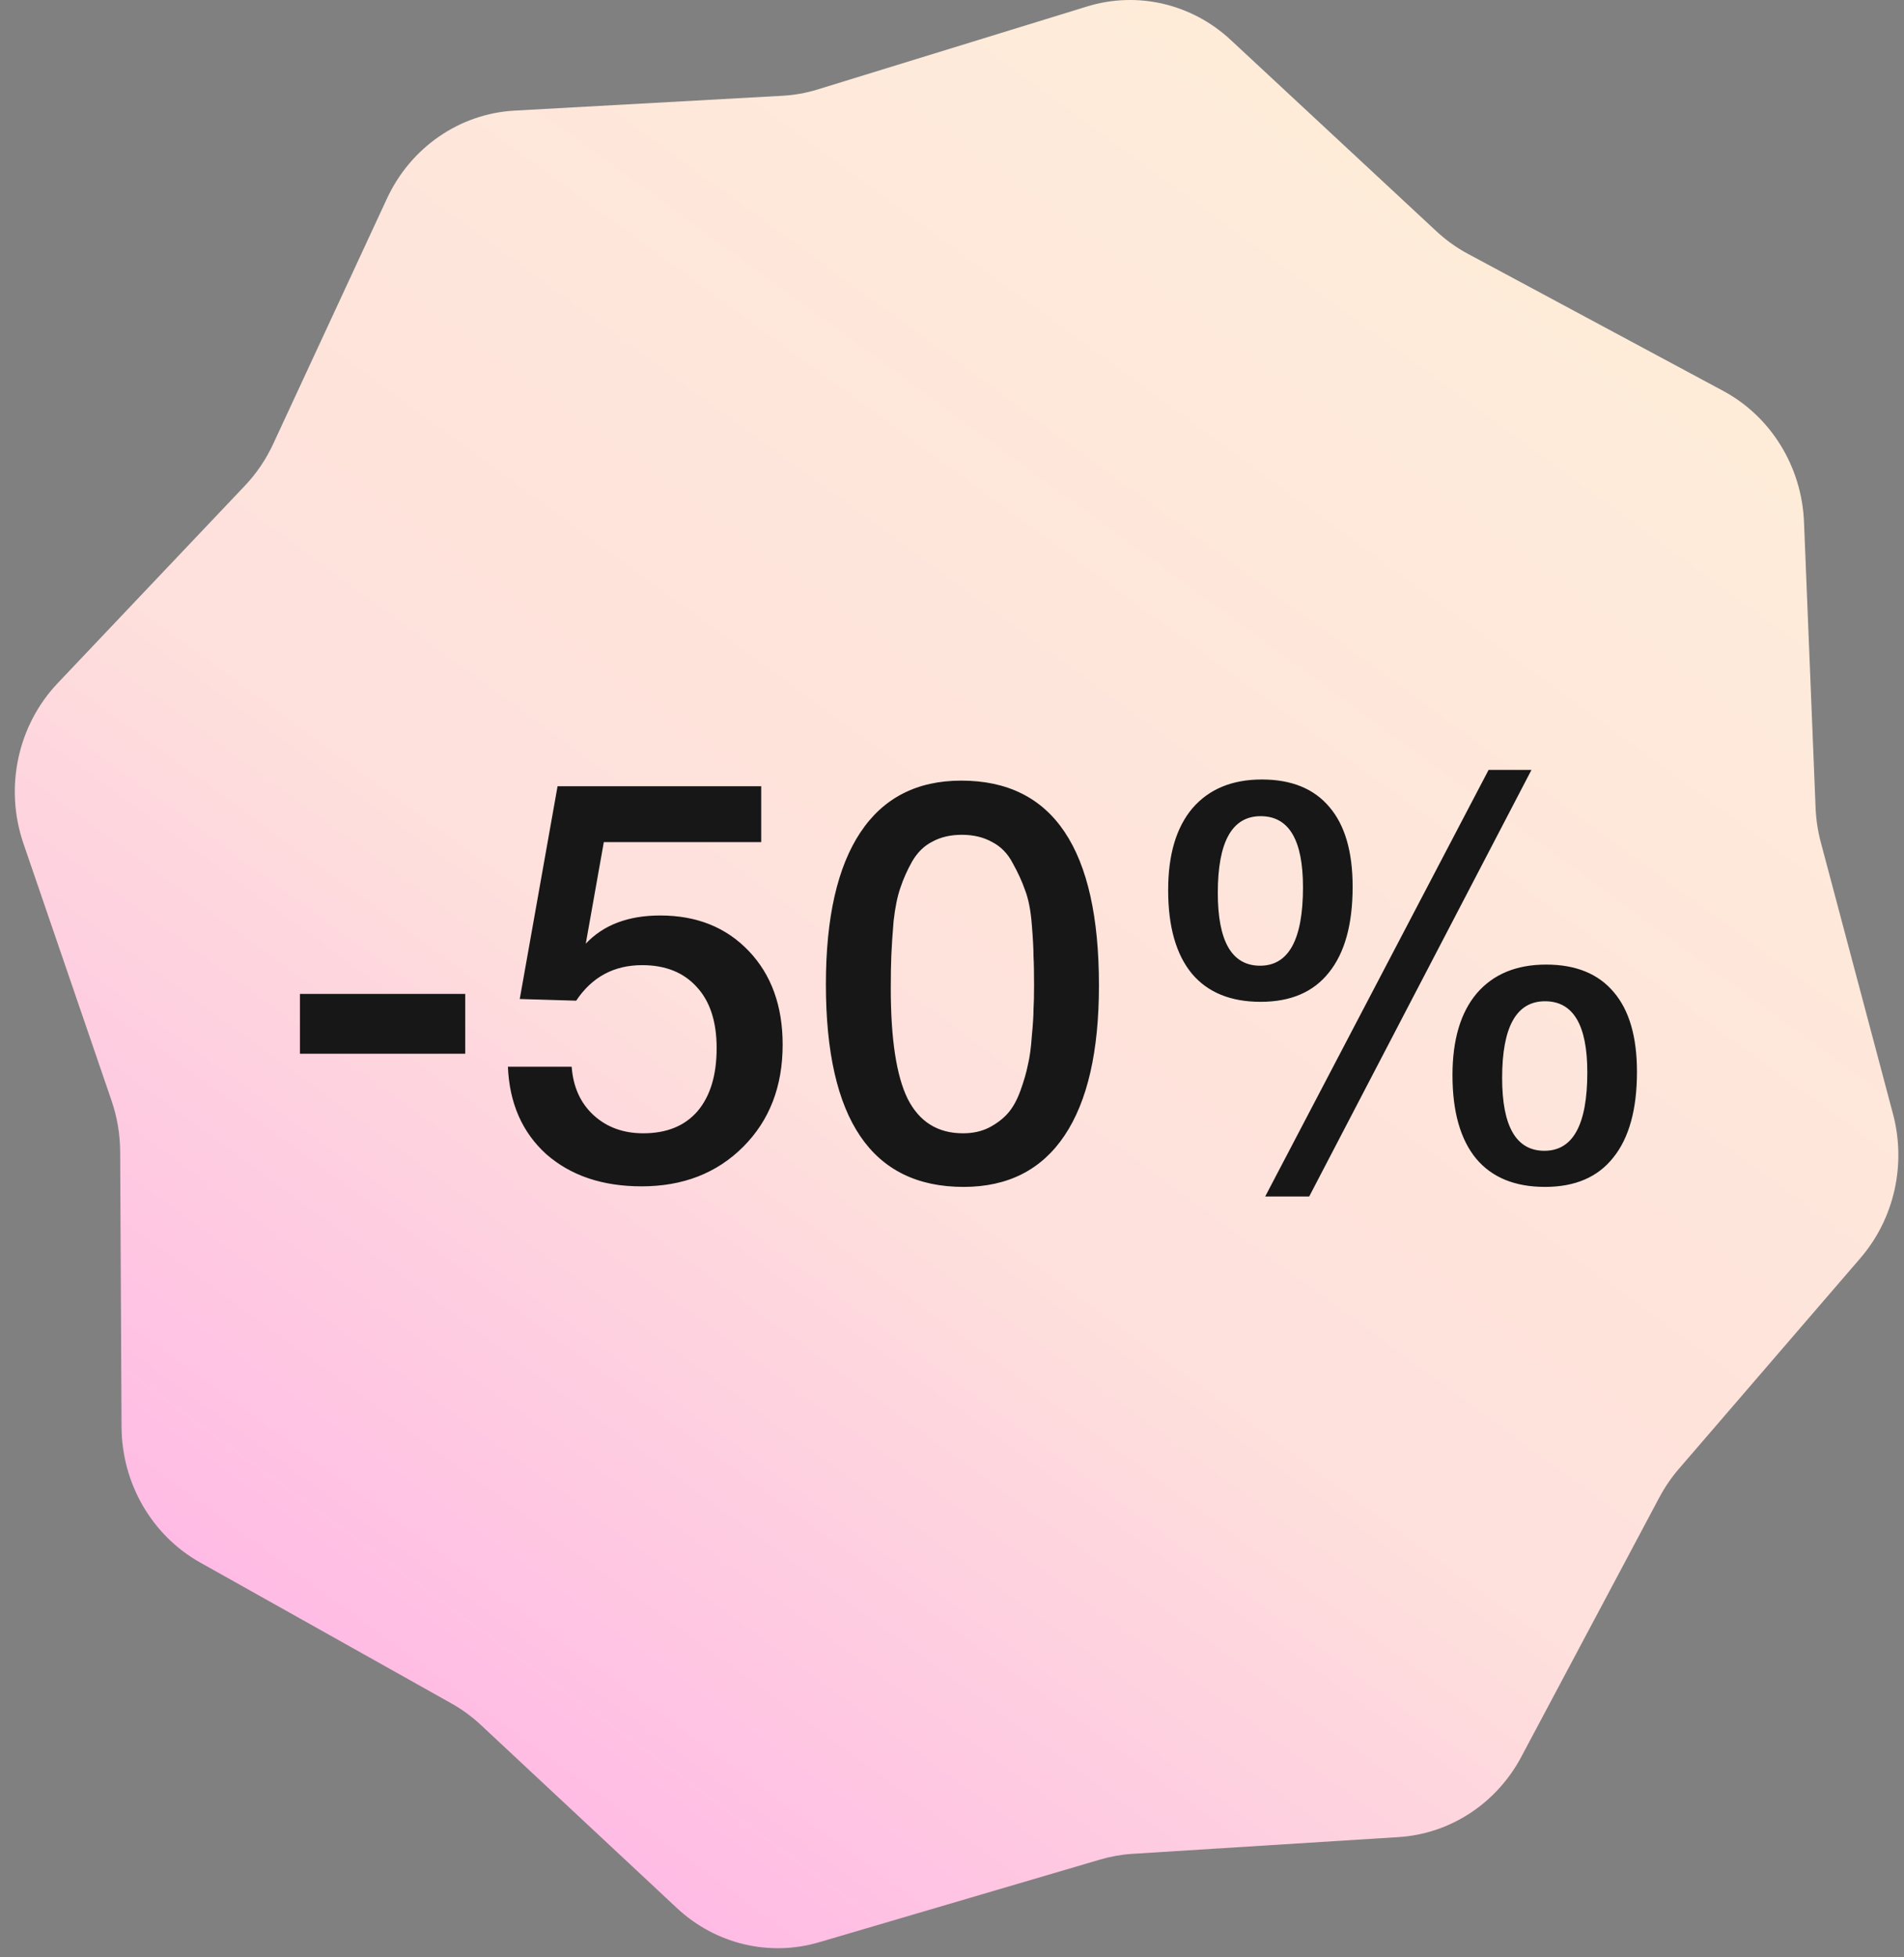 <?xml version="1.0" encoding="UTF-8"?> <svg xmlns="http://www.w3.org/2000/svg" width="108" height="111" viewBox="0 0 108 111" fill="none"><rect x="0" y="0" width="108" height="111" fill="#808080" stroke="none"/> <path d="M61.659 0.368C64.51 -0.51 67.597 0.208 69.807 2.263L81.484 13.121C82.021 13.62 82.617 14.047 83.257 14.391L97.743 22.168C100.452 23.622 102.201 26.46 102.328 29.608L102.985 45.807C103.012 46.47 103.111 47.128 103.281 47.768L107.376 63.172C108.14 66.045 107.444 69.122 105.526 71.348L95.227 83.302C94.803 83.795 94.434 84.335 94.126 84.912L86.29 99.633C84.88 102.28 82.255 103.997 79.334 104.181L64.23 105.131C63.614 105.17 63.004 105.278 62.411 105.452L46.459 110.145C43.629 110.978 40.582 110.246 38.399 108.208L27.266 97.813C26.764 97.345 26.21 96.939 25.616 96.606L11.351 88.608C8.618 87.076 6.91 84.129 6.894 80.92L6.816 65.31C6.811 64.326 6.646 63.349 6.328 62.421L1.328 47.831C0.244 44.666 0.998 41.139 3.274 38.74L13.893 27.542C14.547 26.852 15.087 26.056 15.491 25.186L21.948 11.263C23.294 8.359 26.069 6.446 29.183 6.273L44.388 5.431C45.06 5.393 45.725 5.274 46.369 5.076L61.659 0.368Z" fill="url(#paint0_linear_83_117)"></path> <path d="M26.389 56.365V59.757H17.013V56.365H26.389ZM43.178 44.589V47.757H34.25L33.226 53.517C34.229 52.45 35.637 51.917 37.45 51.917C39.52 51.917 41.194 52.589 42.474 53.933C43.754 55.277 44.394 57.047 44.394 59.245C44.394 61.613 43.648 63.544 42.154 65.037C40.661 66.53 38.741 67.277 36.394 67.277C34.175 67.277 32.373 66.669 30.986 65.453C29.621 64.216 28.895 62.562 28.81 60.493H32.426C32.511 61.645 32.928 62.562 33.674 63.245C34.421 63.928 35.359 64.269 36.49 64.269C37.813 64.269 38.837 63.853 39.562 63.021C40.288 62.167 40.65 60.973 40.65 59.437C40.65 57.944 40.277 56.791 39.53 55.981C38.783 55.149 37.749 54.733 36.426 54.733C34.826 54.733 33.578 55.405 32.682 56.749L29.482 56.653L31.626 44.589H43.178ZM54.527 44.269C59.733 44.269 62.335 48.141 62.335 55.885C62.335 59.618 61.685 62.456 60.383 64.397C59.082 66.338 57.173 67.309 54.655 67.309C49.45 67.309 46.847 63.48 46.847 55.821C46.847 52.045 47.498 49.175 48.799 47.213C50.101 45.25 52.01 44.269 54.527 44.269ZM54.559 47.341C53.919 47.341 53.365 47.469 52.895 47.725C52.426 47.959 52.042 48.333 51.743 48.845C51.466 49.336 51.242 49.837 51.071 50.349C50.901 50.84 50.773 51.469 50.687 52.237C50.623 53.005 50.581 53.645 50.559 54.157C50.538 54.648 50.527 55.277 50.527 56.045C50.527 58.925 50.847 61.016 51.487 62.317C52.149 63.618 53.194 64.269 54.623 64.269C55.178 64.269 55.669 64.162 56.095 63.949C56.543 63.714 56.906 63.437 57.183 63.117C57.461 62.797 57.695 62.37 57.887 61.837C58.079 61.303 58.218 60.824 58.303 60.397C58.41 59.949 58.485 59.405 58.527 58.765C58.591 58.103 58.623 57.602 58.623 57.261C58.645 56.898 58.655 56.44 58.655 55.885C58.655 55.16 58.645 54.605 58.623 54.221C58.623 53.816 58.591 53.218 58.527 52.429C58.463 51.618 58.335 50.968 58.143 50.477C57.973 49.986 57.738 49.474 57.439 48.941C57.162 48.407 56.778 48.013 56.287 47.757C55.797 47.48 55.221 47.341 54.559 47.341ZM86.869 43.661L74.261 67.853H71.765L84.437 43.661H86.869ZM67.637 45.837C68.575 44.749 69.887 44.205 71.573 44.205C73.258 44.205 74.538 44.727 75.413 45.773C76.287 46.797 76.725 48.301 76.725 50.285C76.725 52.418 76.277 54.039 75.381 55.149C74.506 56.258 73.215 56.813 71.509 56.813C69.802 56.813 68.501 56.279 67.605 55.213C66.709 54.125 66.261 52.546 66.261 50.477C66.261 48.471 66.719 46.925 67.637 45.837ZM71.509 46.285C69.887 46.285 69.077 47.736 69.077 50.637C69.077 53.389 69.877 54.765 71.477 54.765C73.098 54.765 73.909 53.282 73.909 50.317C73.909 47.629 73.109 46.285 71.509 46.285ZM83.765 56.333C84.703 55.245 86.015 54.701 87.701 54.701C89.386 54.701 90.666 55.224 91.541 56.269C92.415 57.293 92.853 58.797 92.853 60.781C92.853 62.914 92.405 64.535 91.509 65.645C90.634 66.754 89.343 67.309 87.637 67.309C85.93 67.309 84.629 66.775 83.733 65.709C82.837 64.621 82.389 63.042 82.389 60.973C82.389 58.968 82.847 57.421 83.765 56.333ZM87.637 56.781C86.015 56.781 85.205 58.231 85.205 61.133C85.205 63.885 86.005 65.261 87.605 65.261C89.226 65.261 90.037 63.778 90.037 60.813C90.037 58.125 89.237 56.781 87.637 56.781Z" fill="#171717"></path> <defs> <linearGradient id="paint0_linear_83_117" x1="92.347" y1="7.317" x2="19.299" y2="107.22" gradientUnits="userSpaceOnUse"> <stop stop-color="#FEEED9"></stop> <stop offset="0.576" stop-color="#FEE0DC"></stop> <stop offset="1" stop-color="#FFB2E7"></stop> </linearGradient> </defs> </svg> 